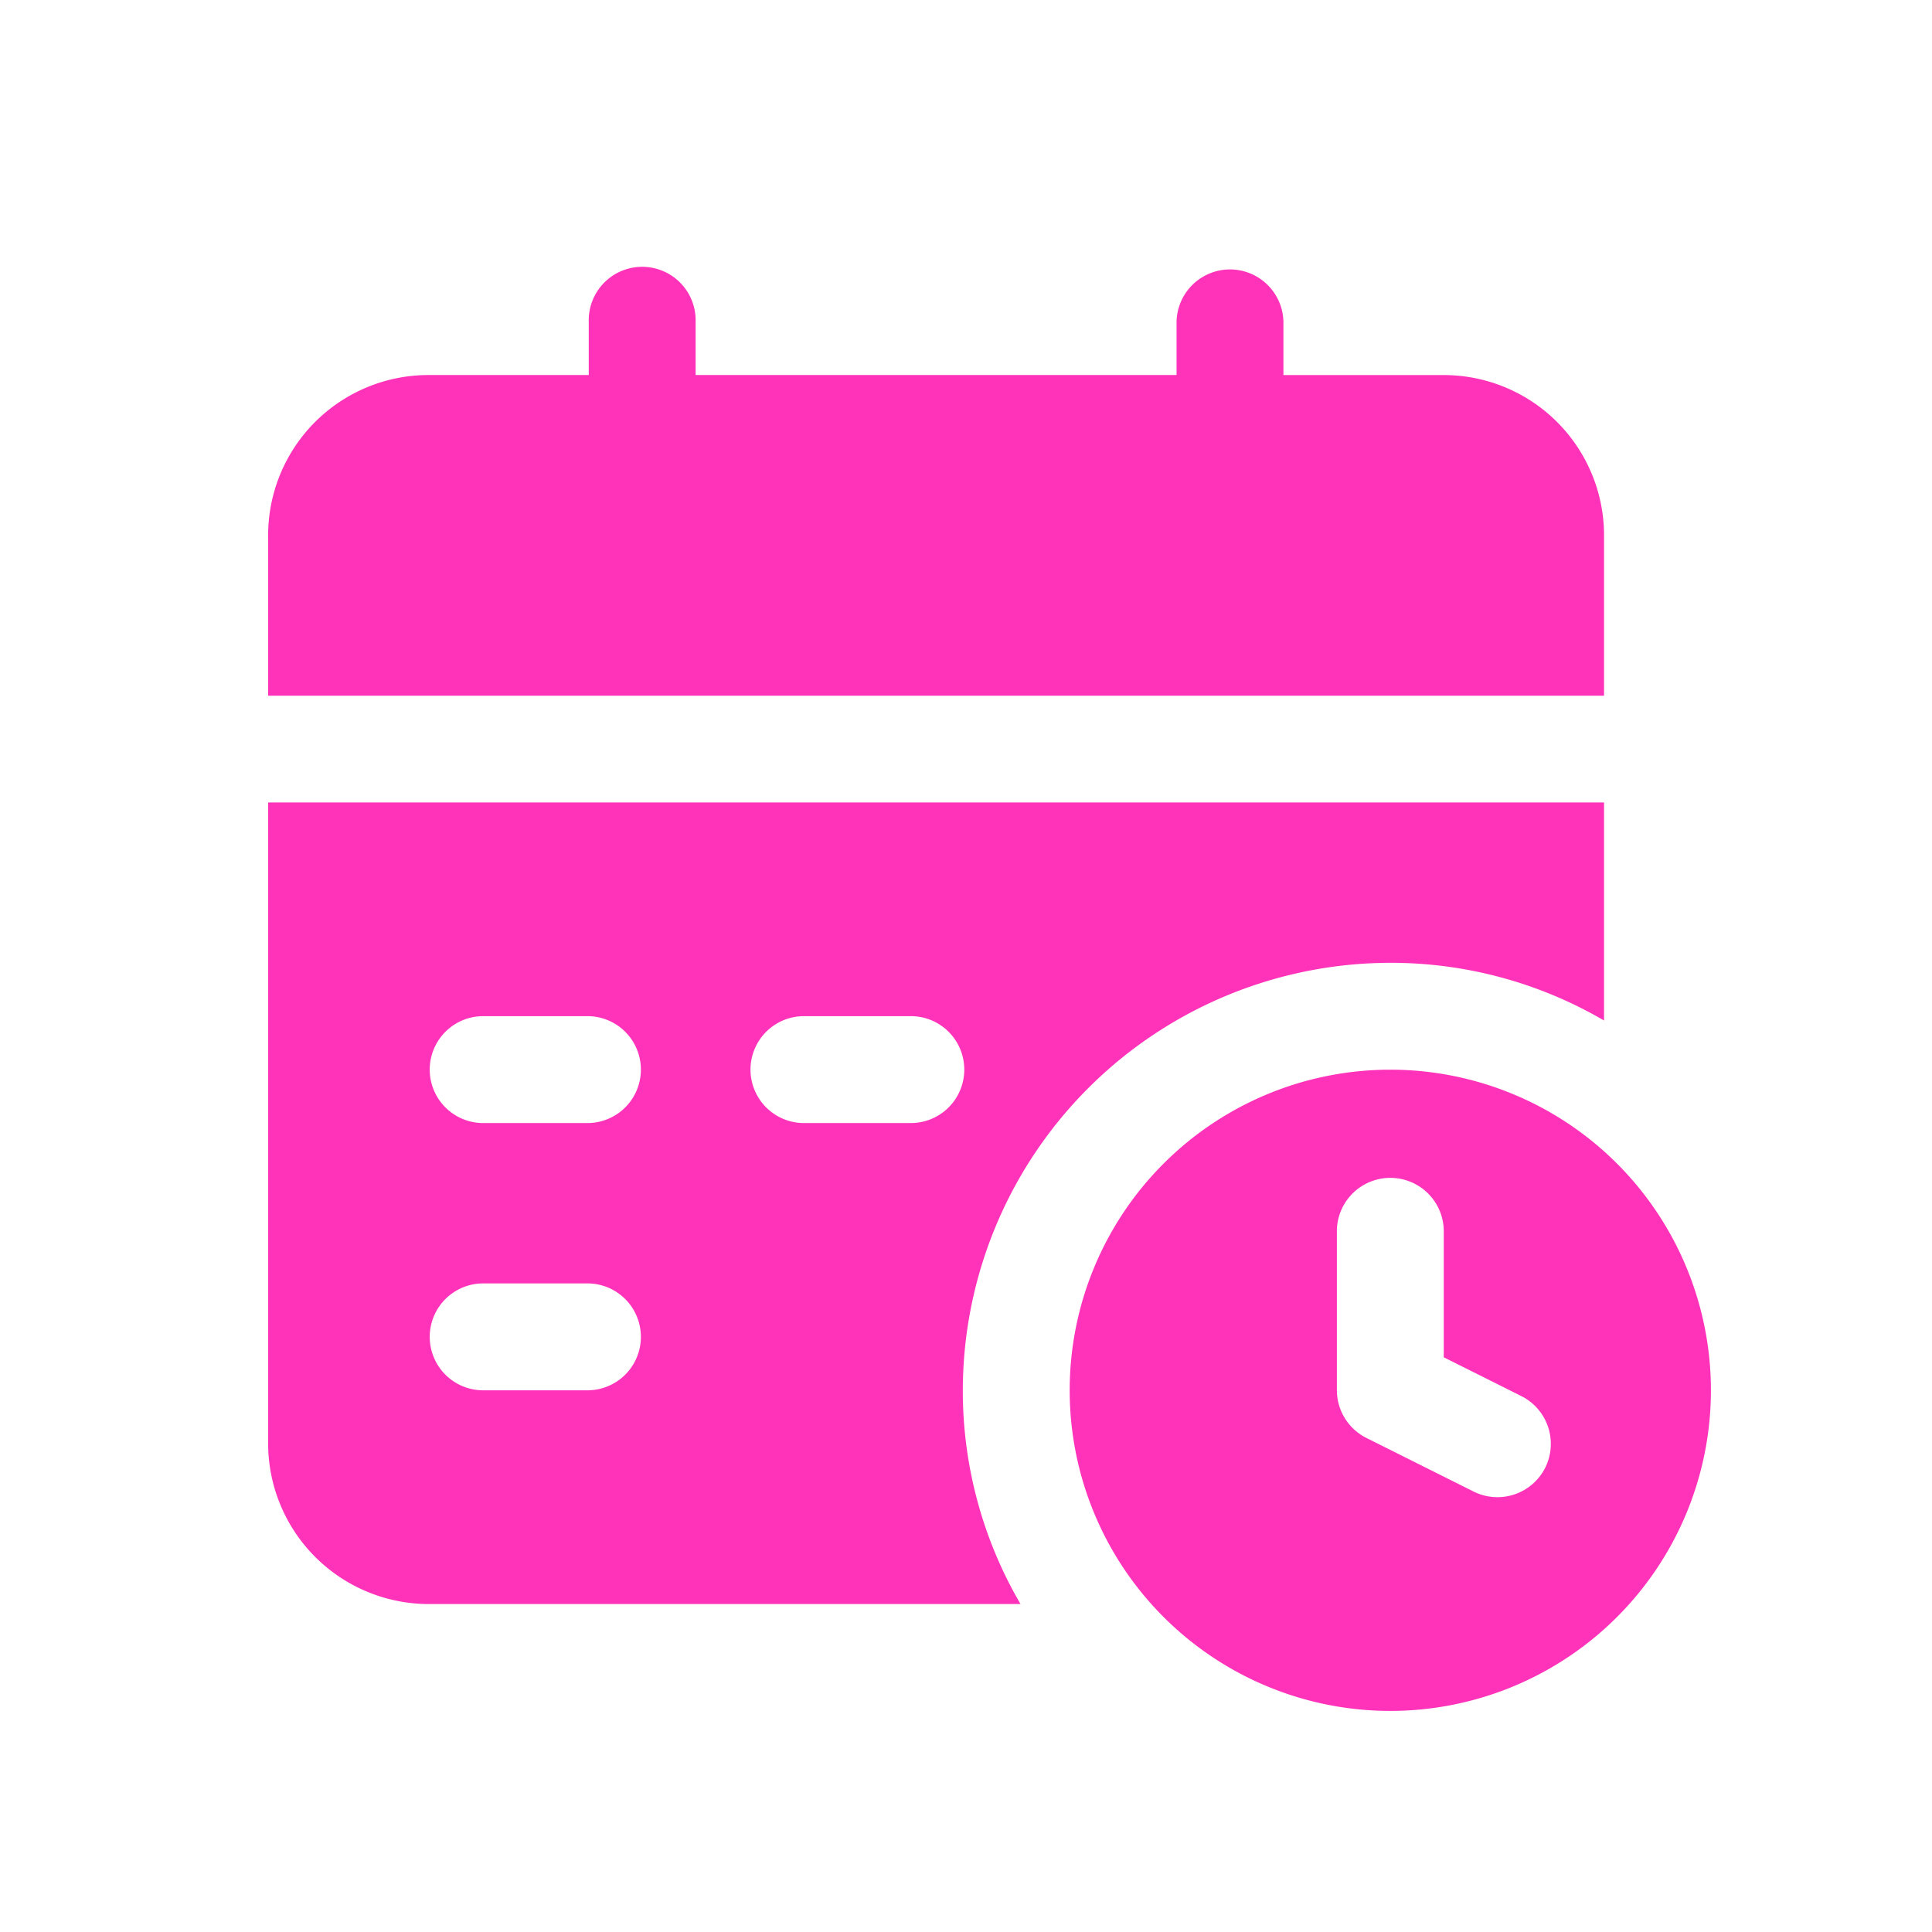 <svg xmlns="http://www.w3.org/2000/svg" width="60" height="60" viewBox="0 0 60 60">
  <g id="组_5339" data-name="组 5339" transform="translate(-2346 -1093)">
    <g id="组_5207" data-name="组 5207" transform="translate(2346 1093)" opacity="0">
      <g id="矩形_12538" data-name="矩形 12538" fill="none" stroke="#707070" stroke-width="1">
        <rect width="60" height="60" stroke="none"/>
        <rect x="0.5" y="0.5" width="59" height="59" fill="none"/>
      </g>
      <g id="矩形_12539" data-name="矩形 12539" transform="translate(9 9)" fill="none" stroke="#707070" stroke-width="1" stroke-dasharray="5">
        <rect width="42" height="42" stroke="none"/>
        <rect x="0.5" y="0.5" width="41" height="41" fill="none"/>
      </g>
      <g id="椭圆_4" data-name="椭圆 4" fill="none" stroke="#707070" stroke-width="1" stroke-dasharray="5">
        <circle cx="30" cy="30" r="30" stroke="none"/>
        <circle cx="30" cy="30" r="29.5" fill="none"/>
      </g>
    </g>
    <g id="Layer_2" data-name="Layer 2" transform="translate(2354.327 1101.327)">
      <path id="路径_42" data-name="路径 42" d="M26.957,17a9.957,9.957,0,1,0,9.957,9.957A9.957,9.957,0,0,0,26.957,17ZM31.77,29.358a1.66,1.66,0,0,1-2.227.743l-3.319-1.66a1.66,1.66,0,0,1-.926-1.485V21.979a1.66,1.66,0,0,1,3.319,0v3.953l2.4,1.2a1.66,1.66,0,0,1,.752,2.227Z" transform="translate(7.893 7.893)" fill="#ff33ba"/>
      <path id="路径_43" data-name="路径 43" d="M43.488,10.3a4.979,4.979,0,0,0-4.979-4.979H33.531V3.66a1.66,1.66,0,0,0-3.319,0v1.66H15.276V3.66a1.66,1.66,0,1,0-3.319,0v1.66H6.979A4.979,4.979,0,0,0,2,10.3v4.979H43.488Z" transform="translate(-2 -2)" fill="#ff33ba"/>
      <path id="路径_44" data-name="路径 44" d="M36.85,16.979a13.12,13.12,0,0,1,6.638,1.792V12H2V31.914a4.993,4.993,0,0,0,4.979,4.979H25.366a13.12,13.12,0,0,1-1.792-6.638A13.294,13.294,0,0,1,36.85,16.979ZM11.957,30.255H8.638a1.66,1.66,0,0,1,0-3.319h3.319a1.66,1.66,0,0,1,0,3.319Zm0-8.3H8.638a1.66,1.66,0,0,1,0-3.319h3.319a1.66,1.66,0,0,1,0,3.319Zm9.957,0H18.6a1.66,1.66,0,0,1,0-3.319h3.319a1.66,1.66,0,1,1,0,3.319Z" transform="translate(-2 4.595)" fill="#ff33ba"/>
    </g>
  </g>
</svg>
